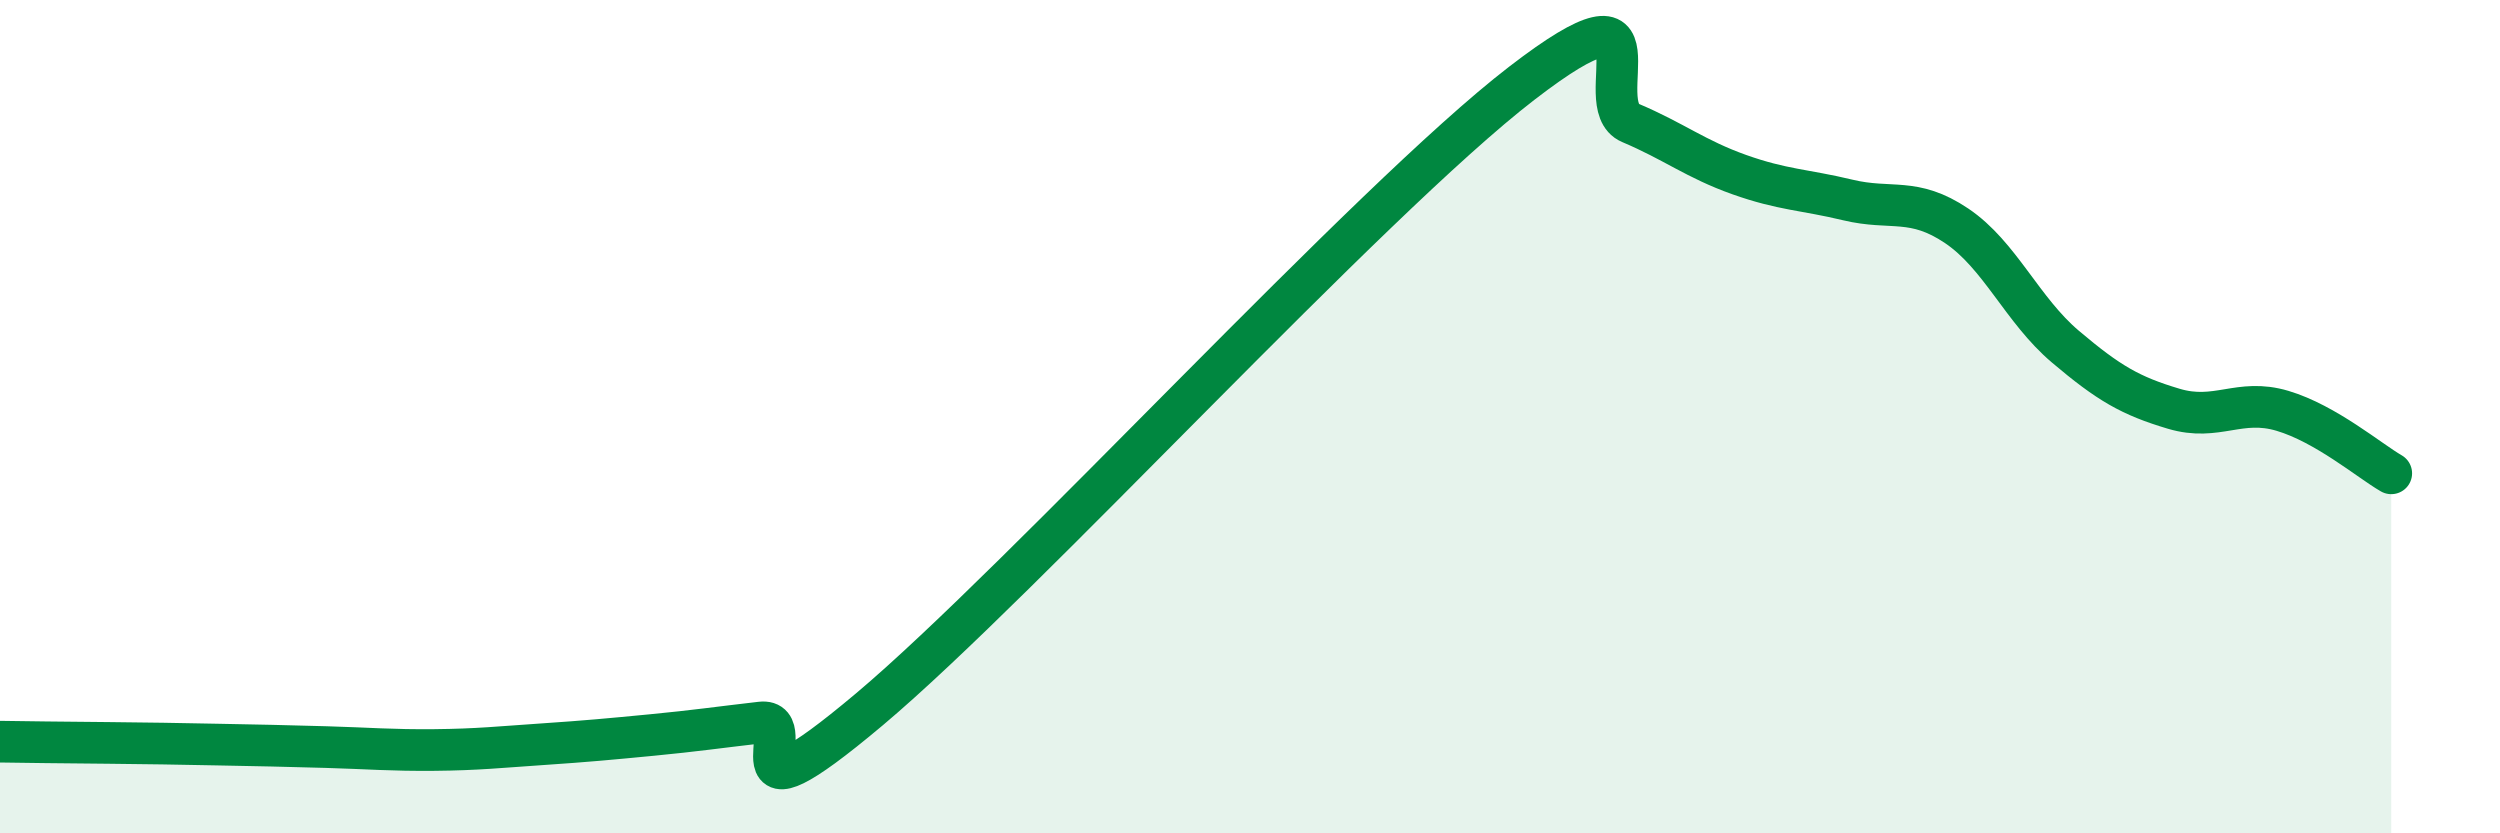 
    <svg width="60" height="20" viewBox="0 0 60 20" xmlns="http://www.w3.org/2000/svg">
      <path
        d="M 0,17.8 C 0.52,17.81 1.57,17.82 2.61,17.83 C 3.65,17.84 4.18,17.85 5.22,17.87 C 6.26,17.89 6.79,17.9 7.83,17.93 C 8.87,17.96 9.39,18.01 10.43,18 C 11.47,17.99 12,17.93 13.04,17.86 C 14.08,17.79 14.61,17.74 15.65,17.64 C 16.69,17.54 17.22,17.46 18.26,17.34 C 19.3,17.22 17.22,20.09 20.87,17.02 C 24.52,13.95 32.87,4.81 36.52,2 C 40.17,-0.81 38.09,2.51 39.13,2.95 C 40.17,3.39 40.7,3.82 41.74,4.19 C 42.78,4.56 43.31,4.55 44.35,4.8 C 45.39,5.05 45.92,4.72 46.96,5.42 C 48,6.12 48.53,7.44 49.57,8.32 C 50.61,9.2 51.13,9.5 52.17,9.81 C 53.21,10.12 53.74,9.55 54.78,9.86 C 55.82,10.17 56.87,11.06 57.39,11.36L57.39 20L0 20Z"
        fill="#008740"
        opacity="0.1"
        stroke-linecap="round"
        stroke-linejoin="round"
      />
      <path
        d="M 0,17.8 C 0.52,17.81 1.57,17.82 2.61,17.83 C 3.65,17.84 4.18,17.85 5.22,17.87 C 6.26,17.89 6.79,17.9 7.83,17.93 C 8.87,17.96 9.39,18.01 10.43,18 C 11.47,17.99 12,17.93 13.04,17.86 C 14.08,17.79 14.61,17.74 15.65,17.64 C 16.69,17.54 17.22,17.46 18.26,17.34 C 19.3,17.22 17.22,20.09 20.87,17.02 C 24.52,13.95 32.87,4.81 36.52,2 C 40.17,-0.81 38.09,2.51 39.13,2.95 C 40.17,3.39 40.7,3.82 41.74,4.19 C 42.78,4.56 43.31,4.55 44.35,4.8 C 45.39,5.05 45.92,4.72 46.96,5.42 C 48,6.12 48.53,7.44 49.57,8.32 C 50.61,9.2 51.13,9.5 52.17,9.81 C 53.21,10.12 53.74,9.55 54.78,9.86 C 55.82,10.17 56.87,11.06 57.39,11.36"
        stroke="#008740"
        stroke-width="1"
        fill="none"
        stroke-linecap="round"
        stroke-linejoin="round"
      />
    </svg>
  